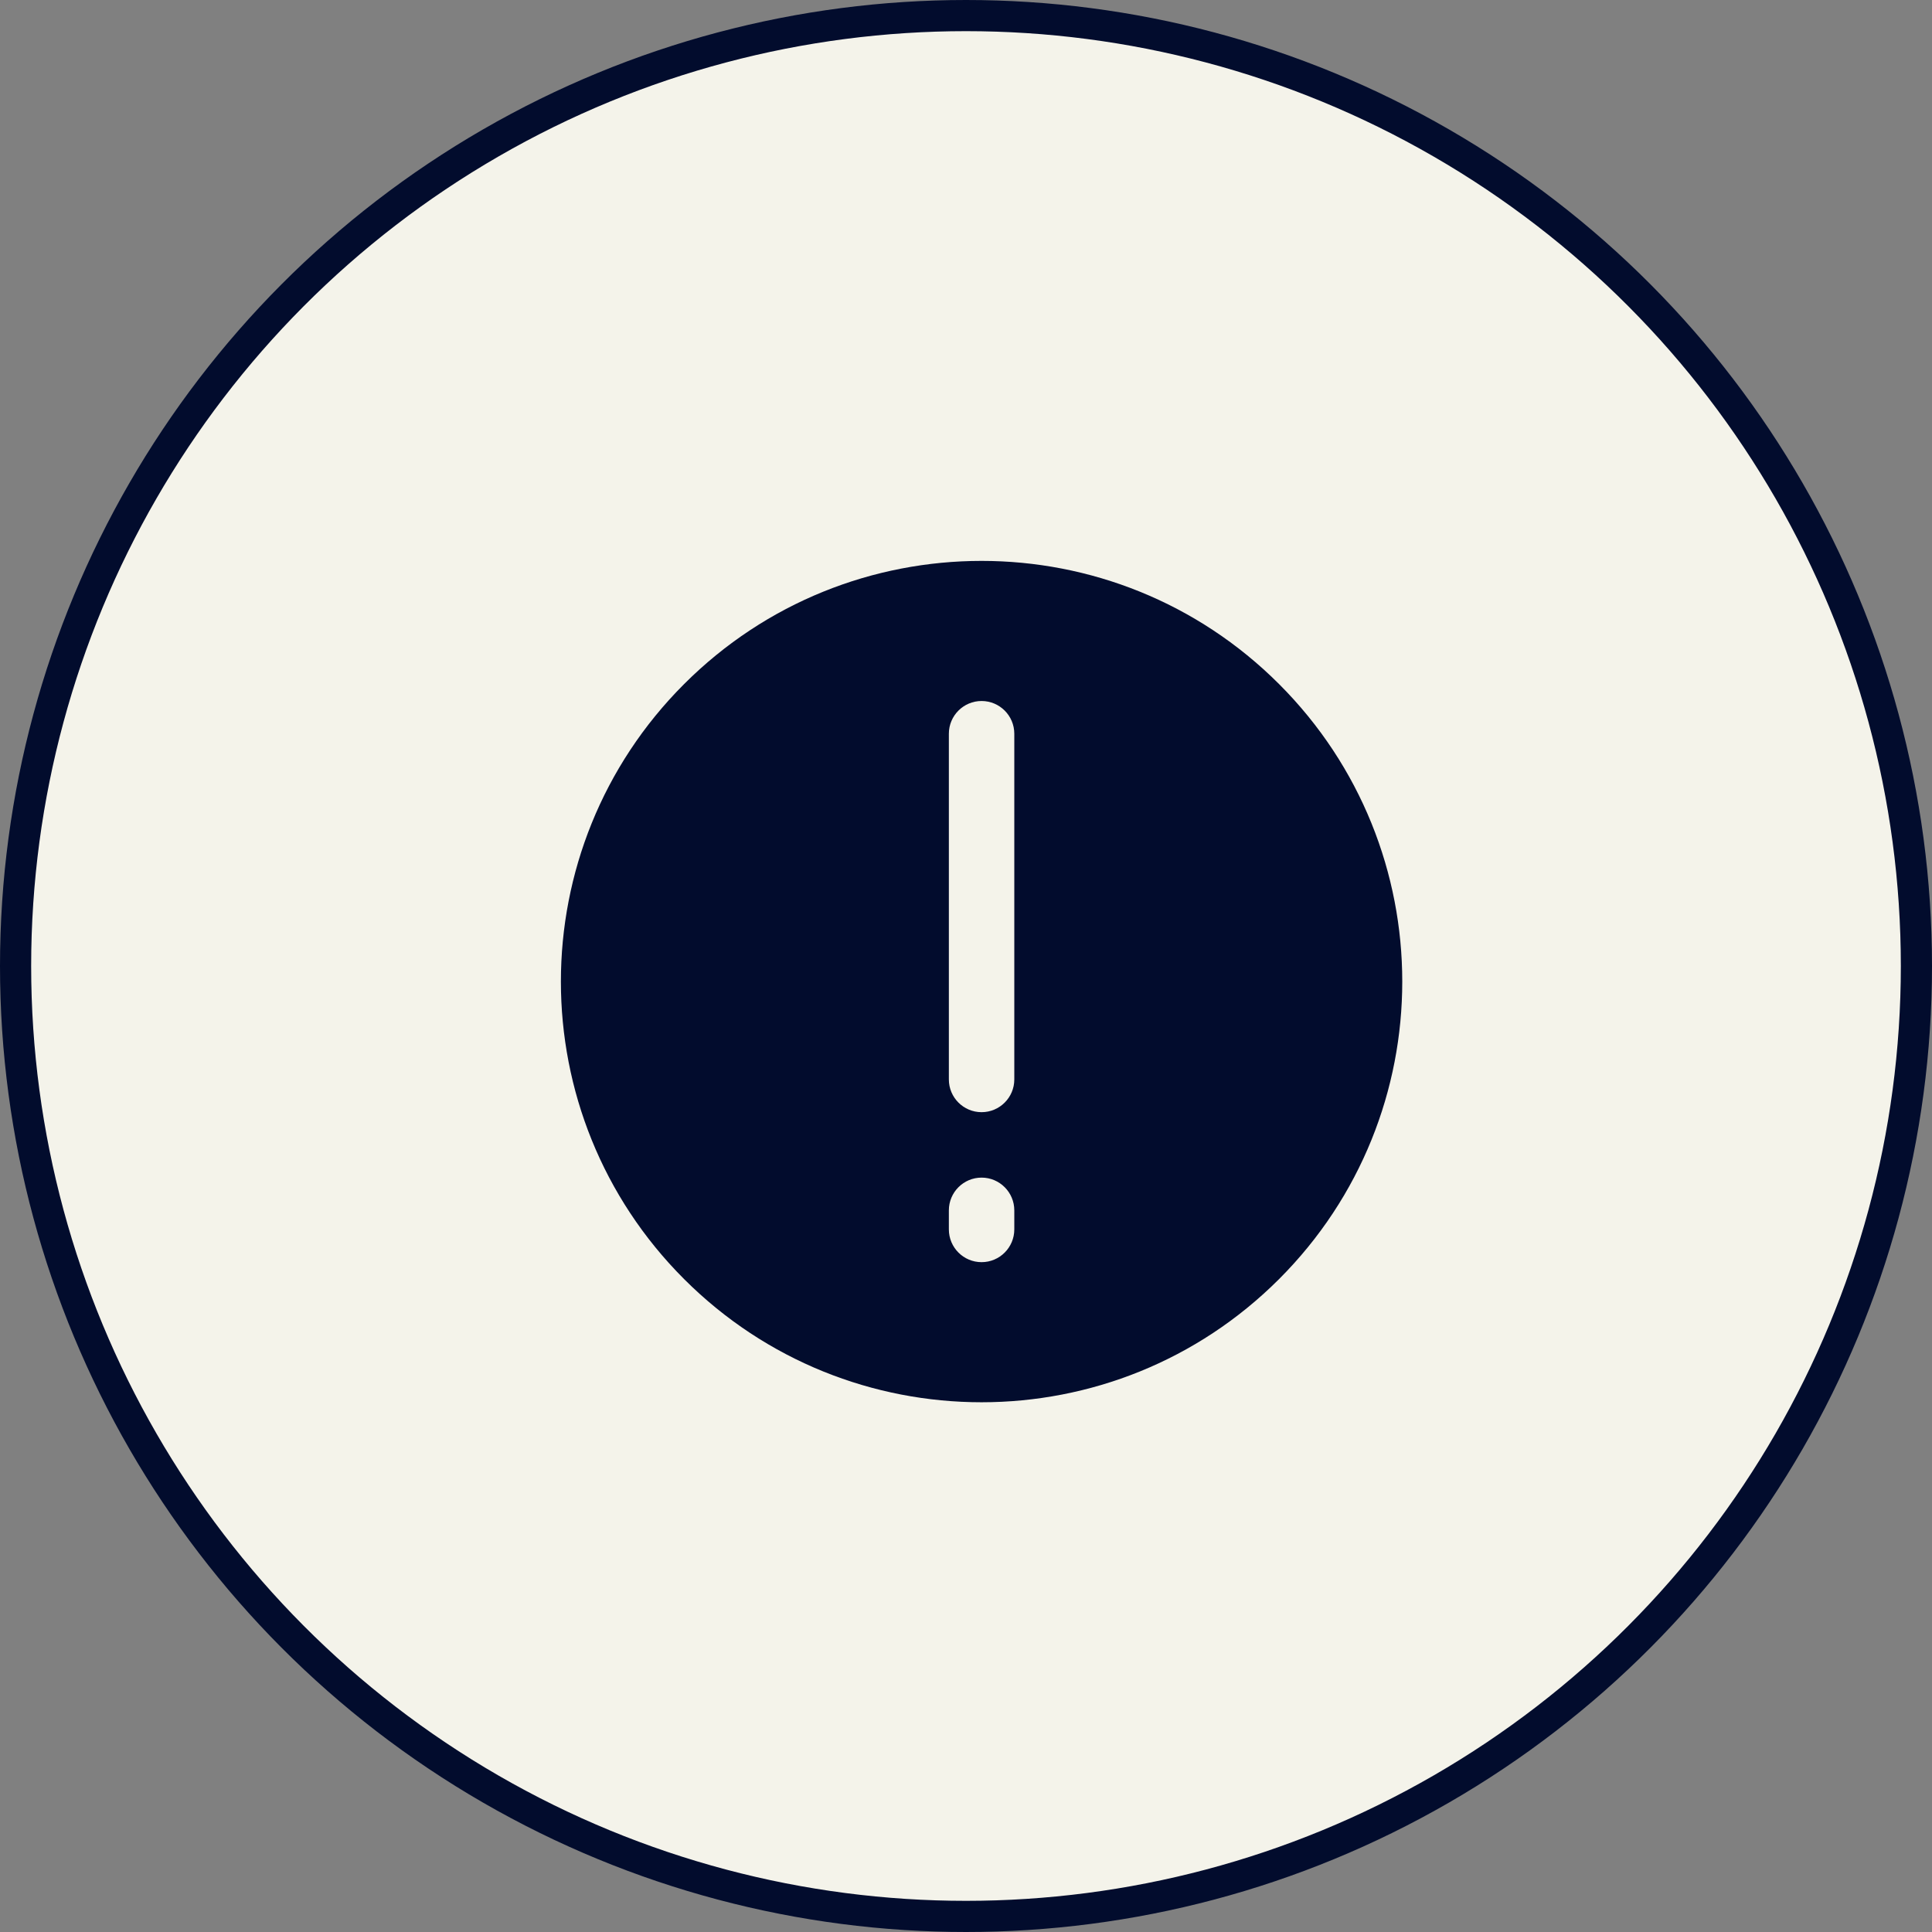 <svg xmlns="http://www.w3.org/2000/svg" width="62" height="62" viewBox="0 0 62 62" fill="none"><rect x="0" y="0" width="62" height="62" fill="#808080" stroke="none"/><circle cx="31" cy="31" r="30.5" fill="#F4F3EA" stroke="#020C2D"></circle><path d="M41.047 21.953C35.775 16.682 27.225 16.682 21.953 21.953C16.682 27.225 16.682 35.775 21.953 41.047C27.225 46.318 35.775 46.318 41.047 41.047C46.318 35.775 46.318 27.225 41.047 21.953ZM32.55 39.453C32.55 40.033 32.079 40.504 31.5 40.504C30.92 40.504 30.45 40.033 30.45 39.453V38.842C30.45 38.262 30.92 37.791 31.5 37.791C32.079 37.791 32.55 38.262 32.55 38.842V39.453ZM32.55 34.641C32.55 35.22 32.079 35.691 31.5 35.691C30.92 35.691 30.45 35.22 30.45 34.641V23.546C30.45 22.967 30.92 22.496 31.5 22.496C32.079 22.496 32.55 22.967 32.55 23.546V34.641Z" fill="#020C2D"></path></svg>